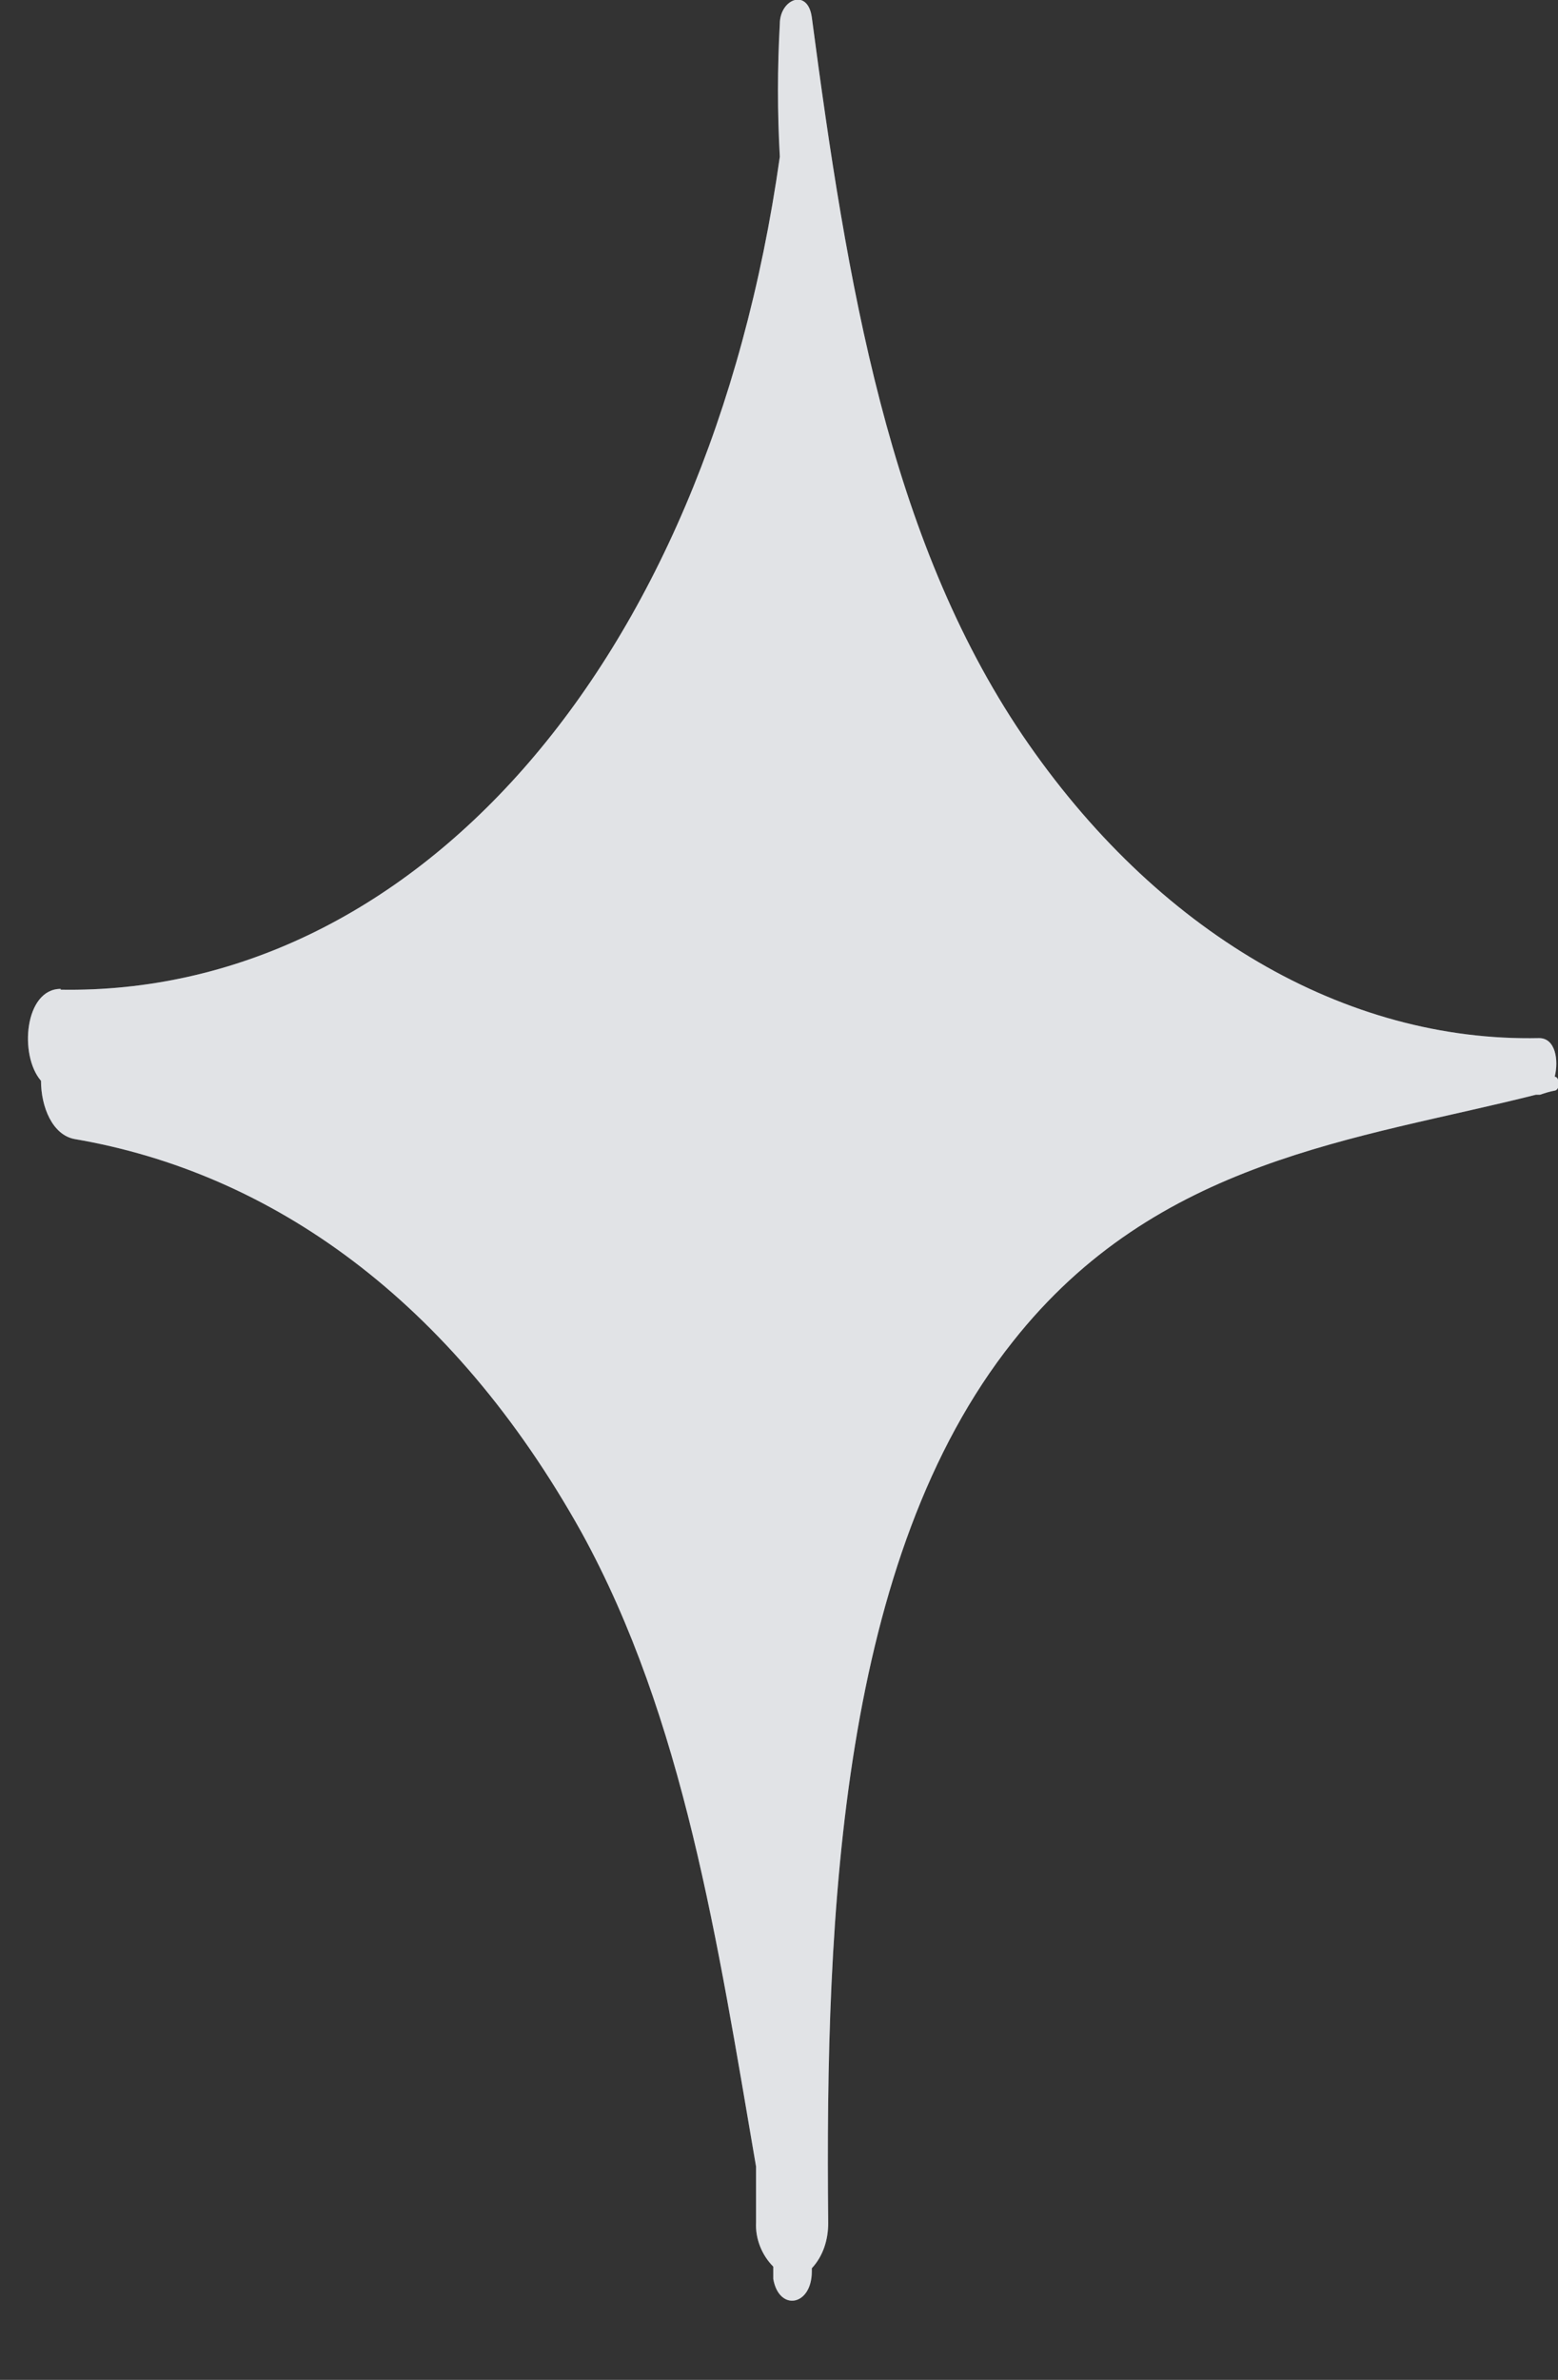 <?xml version="1.0" encoding="UTF-8"?>
<svg id="Calque_1" xmlns="http://www.w3.org/2000/svg" version="1.1" viewBox="0 0 19 29">
  <rect x="0" y="0" width="19" height="29" fill="#333333" stroke="none"/>
  <!-- Generator: Adobe Illustrator 29.5.1, SVG Export Plug-In . SVG Version: 2.1.0 Build 141)  -->
  <defs>
    <style>
      .st0 {
        fill: #6b7280;
      }

      .st1 {
        fill: #fff;
        fill-opacity: .8;
      }
    </style>
  </defs>
  <path class="st0" d="M.74,12.06c4.23.07,7.88-3.85,8.77-10.15-.03-.54-.03-1.08,0-1.62,0-.3.34-.44.39-.08.43,3.25.94,6.34,2.57,8.75,1.63,2.4,3.94,3.74,6.3,3.69.2,0,.24.27.19.47.06,0,.07.16,0,.17-.06.01-.12.03-.18.05h-.05c-2.18.55-4.62.78-6.38,3.01-2.09,2.63-2.29,6.91-2.25,10.74,0,.2-.06.4-.2.55v.04c0,.42-.4.49-.47.09v-.15c-.14-.14-.22-.34-.21-.54v-.68c-.47-2.74-.88-5.46-2.13-7.73-1.58-2.83-3.78-4.38-6.18-4.79-.27-.05-.41-.39-.41-.71-.27-.31-.2-1.12.24-1.12Z"/>
  <path class="st1" d="M.74,12.06c4.23.07,7.88-3.85,8.77-10.15-.03-.54-.03-1.08,0-1.62,0-.3.34-.44.39-.08.43,3.25.94,6.34,2.57,8.75,1.63,2.4,3.94,3.74,6.3,3.69.2,0,.24.27.19.47.06,0,.07.16,0,.17-.06.01-.12.03-.18.05h-.05c-2.18.55-4.62.78-6.38,3.01-2.09,2.63-2.29,6.91-2.25,10.74,0,.2-.06.4-.2.55v.04c0,.42-.4.49-.47.09v-.15c-.14-.14-.22-.34-.21-.54v-.68c-.47-2.74-.88-5.46-2.13-7.73-1.58-2.83-3.78-4.38-6.18-4.79-.27-.05-.41-.39-.41-.71-.27-.31-.2-1.12.24-1.12Z"/>
</svg>